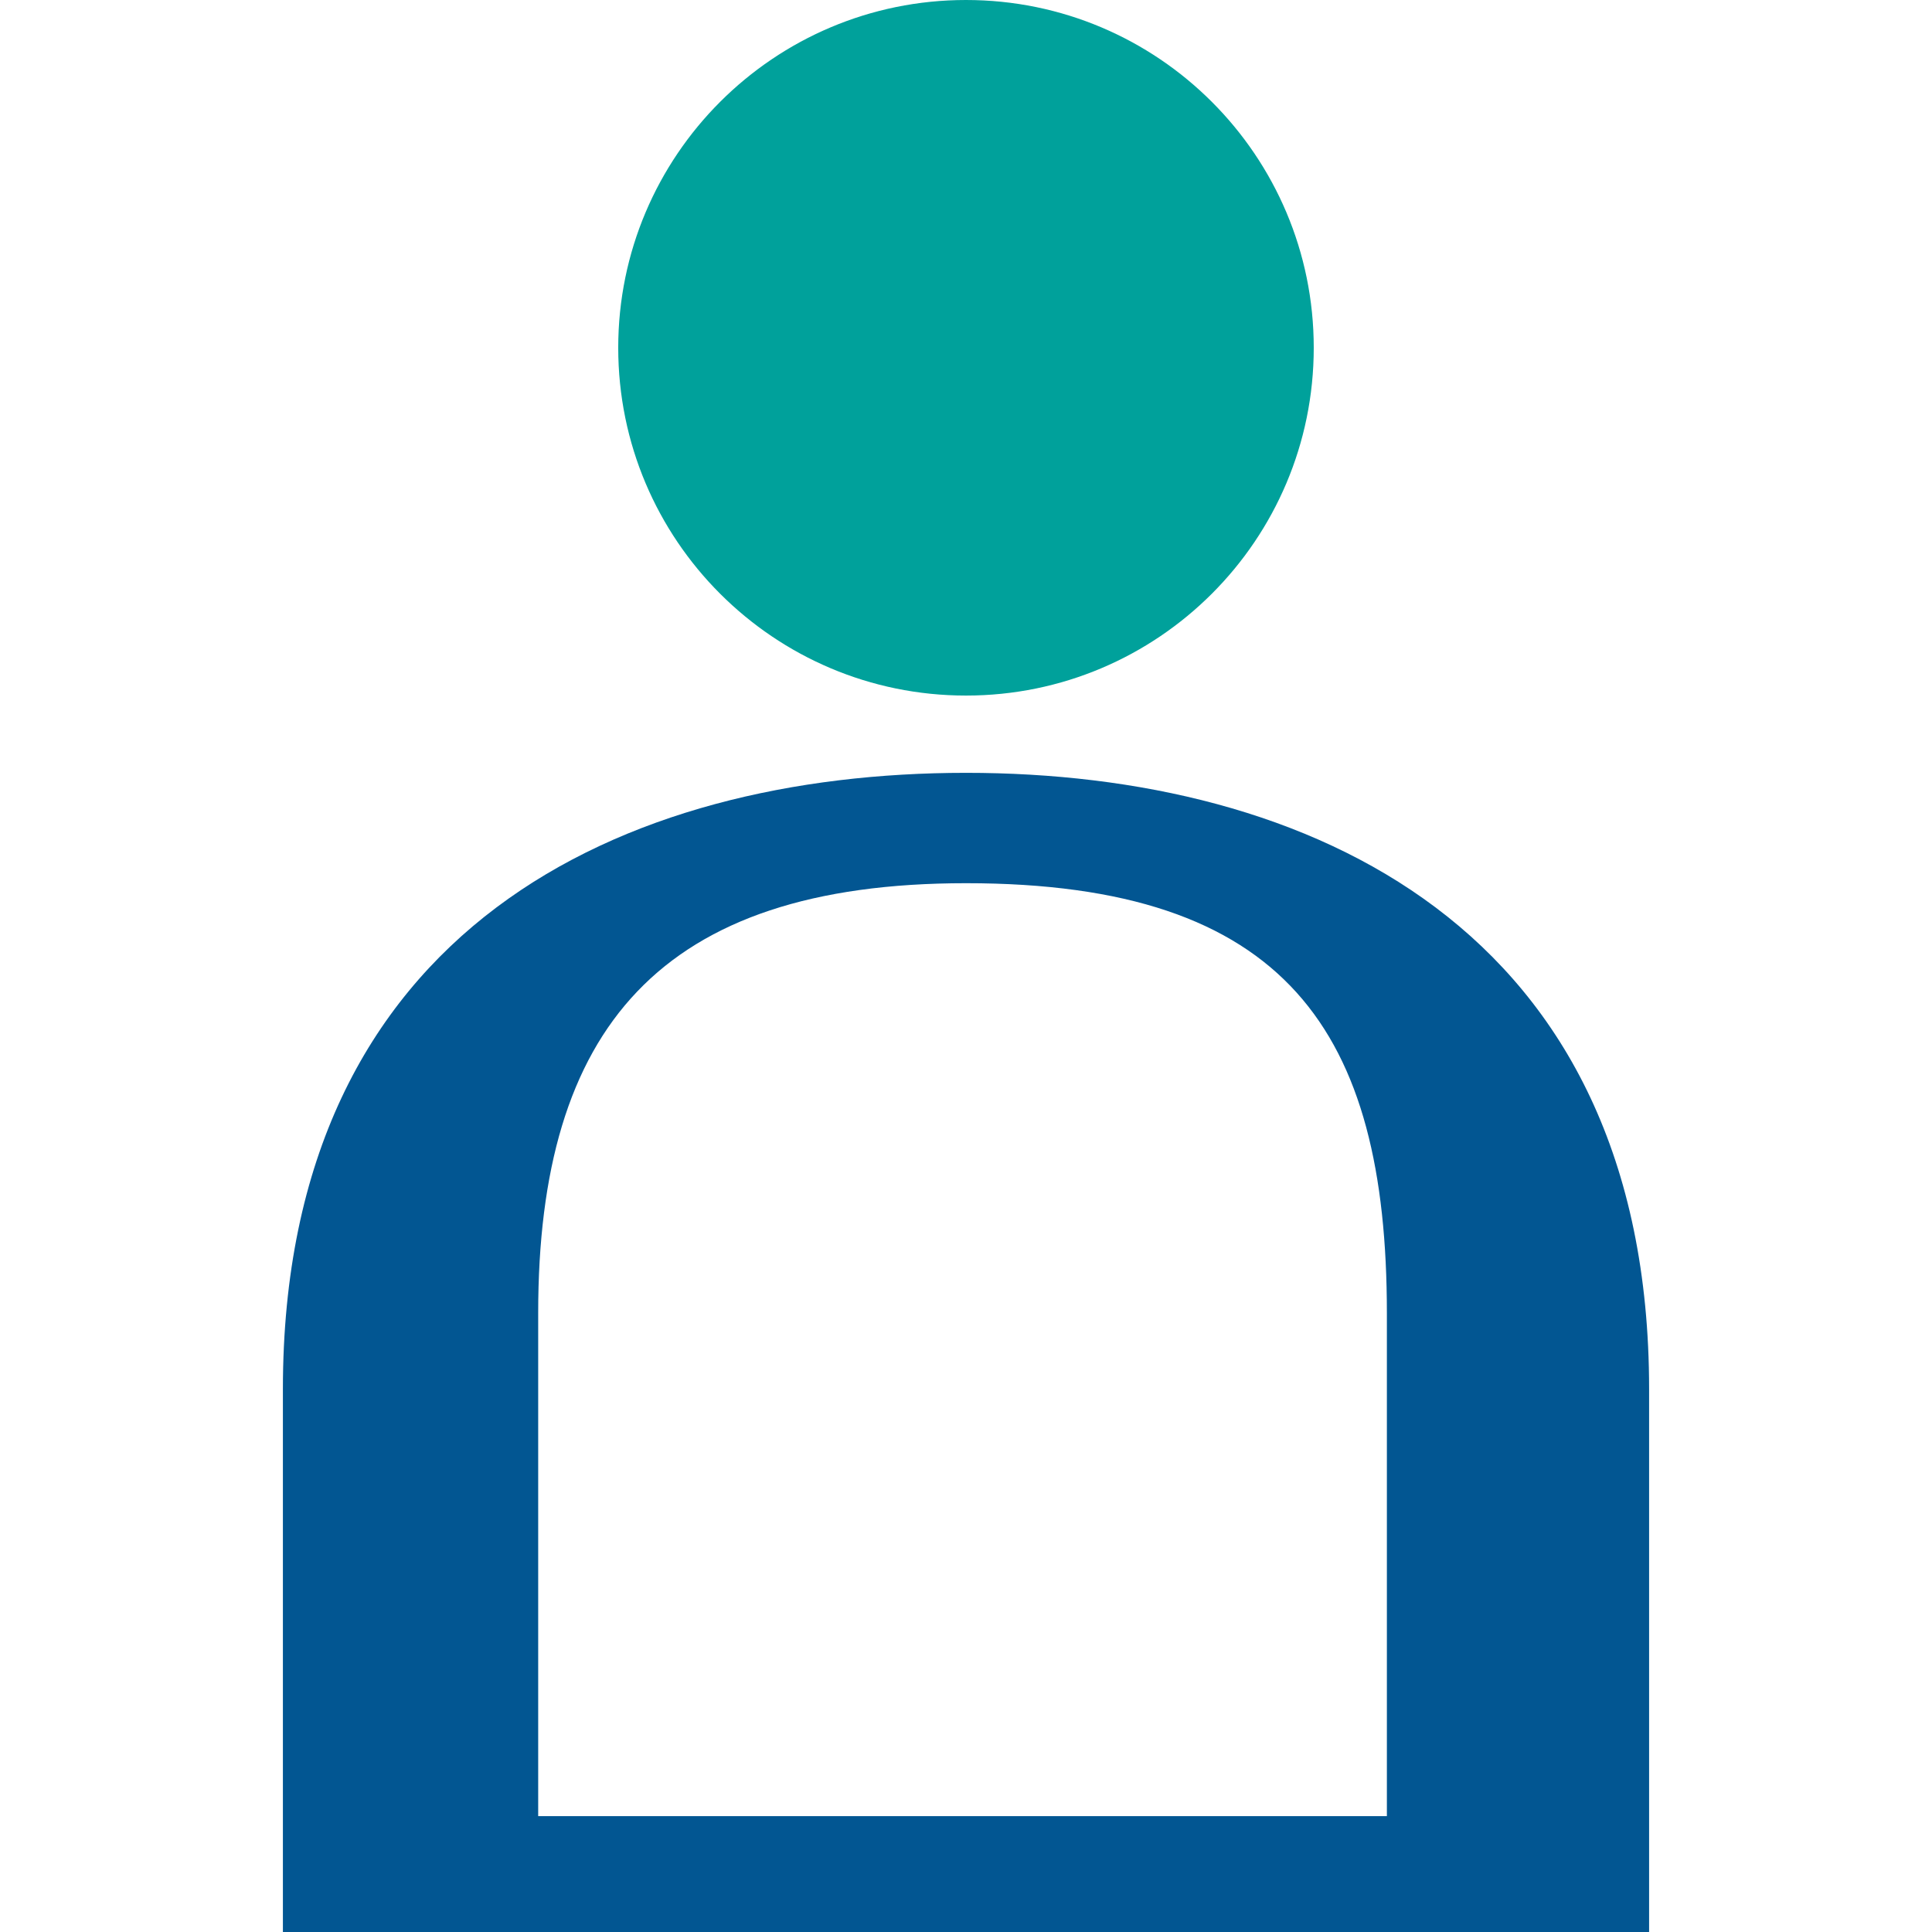 <?xml version="1.0" encoding="utf-8"?>
<!-- Generator: Adobe Illustrator 24.3.0, SVG Export Plug-In . SVG Version: 6.00 Build 0)  -->
<svg version="1.1" id="Capa_1" xmlns="http://www.w3.org/2000/svg" xmlns:xlink="http://www.w3.org/1999/xlink" x="0px" y="0px"
	 viewBox="0 0 850.39 850.39" style="enable-background:new 0 0 850.39 850.39;" xml:space="preserve">
<style type="text/css">
	.st0{fill:#025692;}
	.st1{fill:#00A19B;}
	.st2{fill:none;}
	.st3{clip-path:url(#SVGID_2_);fill:#025692;}
	.st4{clip-path:url(#SVGID_4_);fill:#025692;}
</style>
<rect class="st2" width="850.39" height="850.39"/>
<path class="st1" d="M272.12,153.07c0,84.57,68.55,153.09,153.07,153.09s153.07-68.52,153.07-153.09C578.26,68.55,509.71,0,425.19,0
	S272.12,68.55,272.12,153.07"/>
<path class="st0" d="M425.2,340.17c-150.54,0-300.68,67.8-300.68,271.23v239h601.35v-239C725.87,407.97,575.74,340.17,425.2,340.17
	 M236.89,799.38V577.91c0-125.14,53.54-189.16,188.3-189.16c141.01,0,185.26,65.24,185.26,189.29v221.34H236.89z"/>
</svg>
